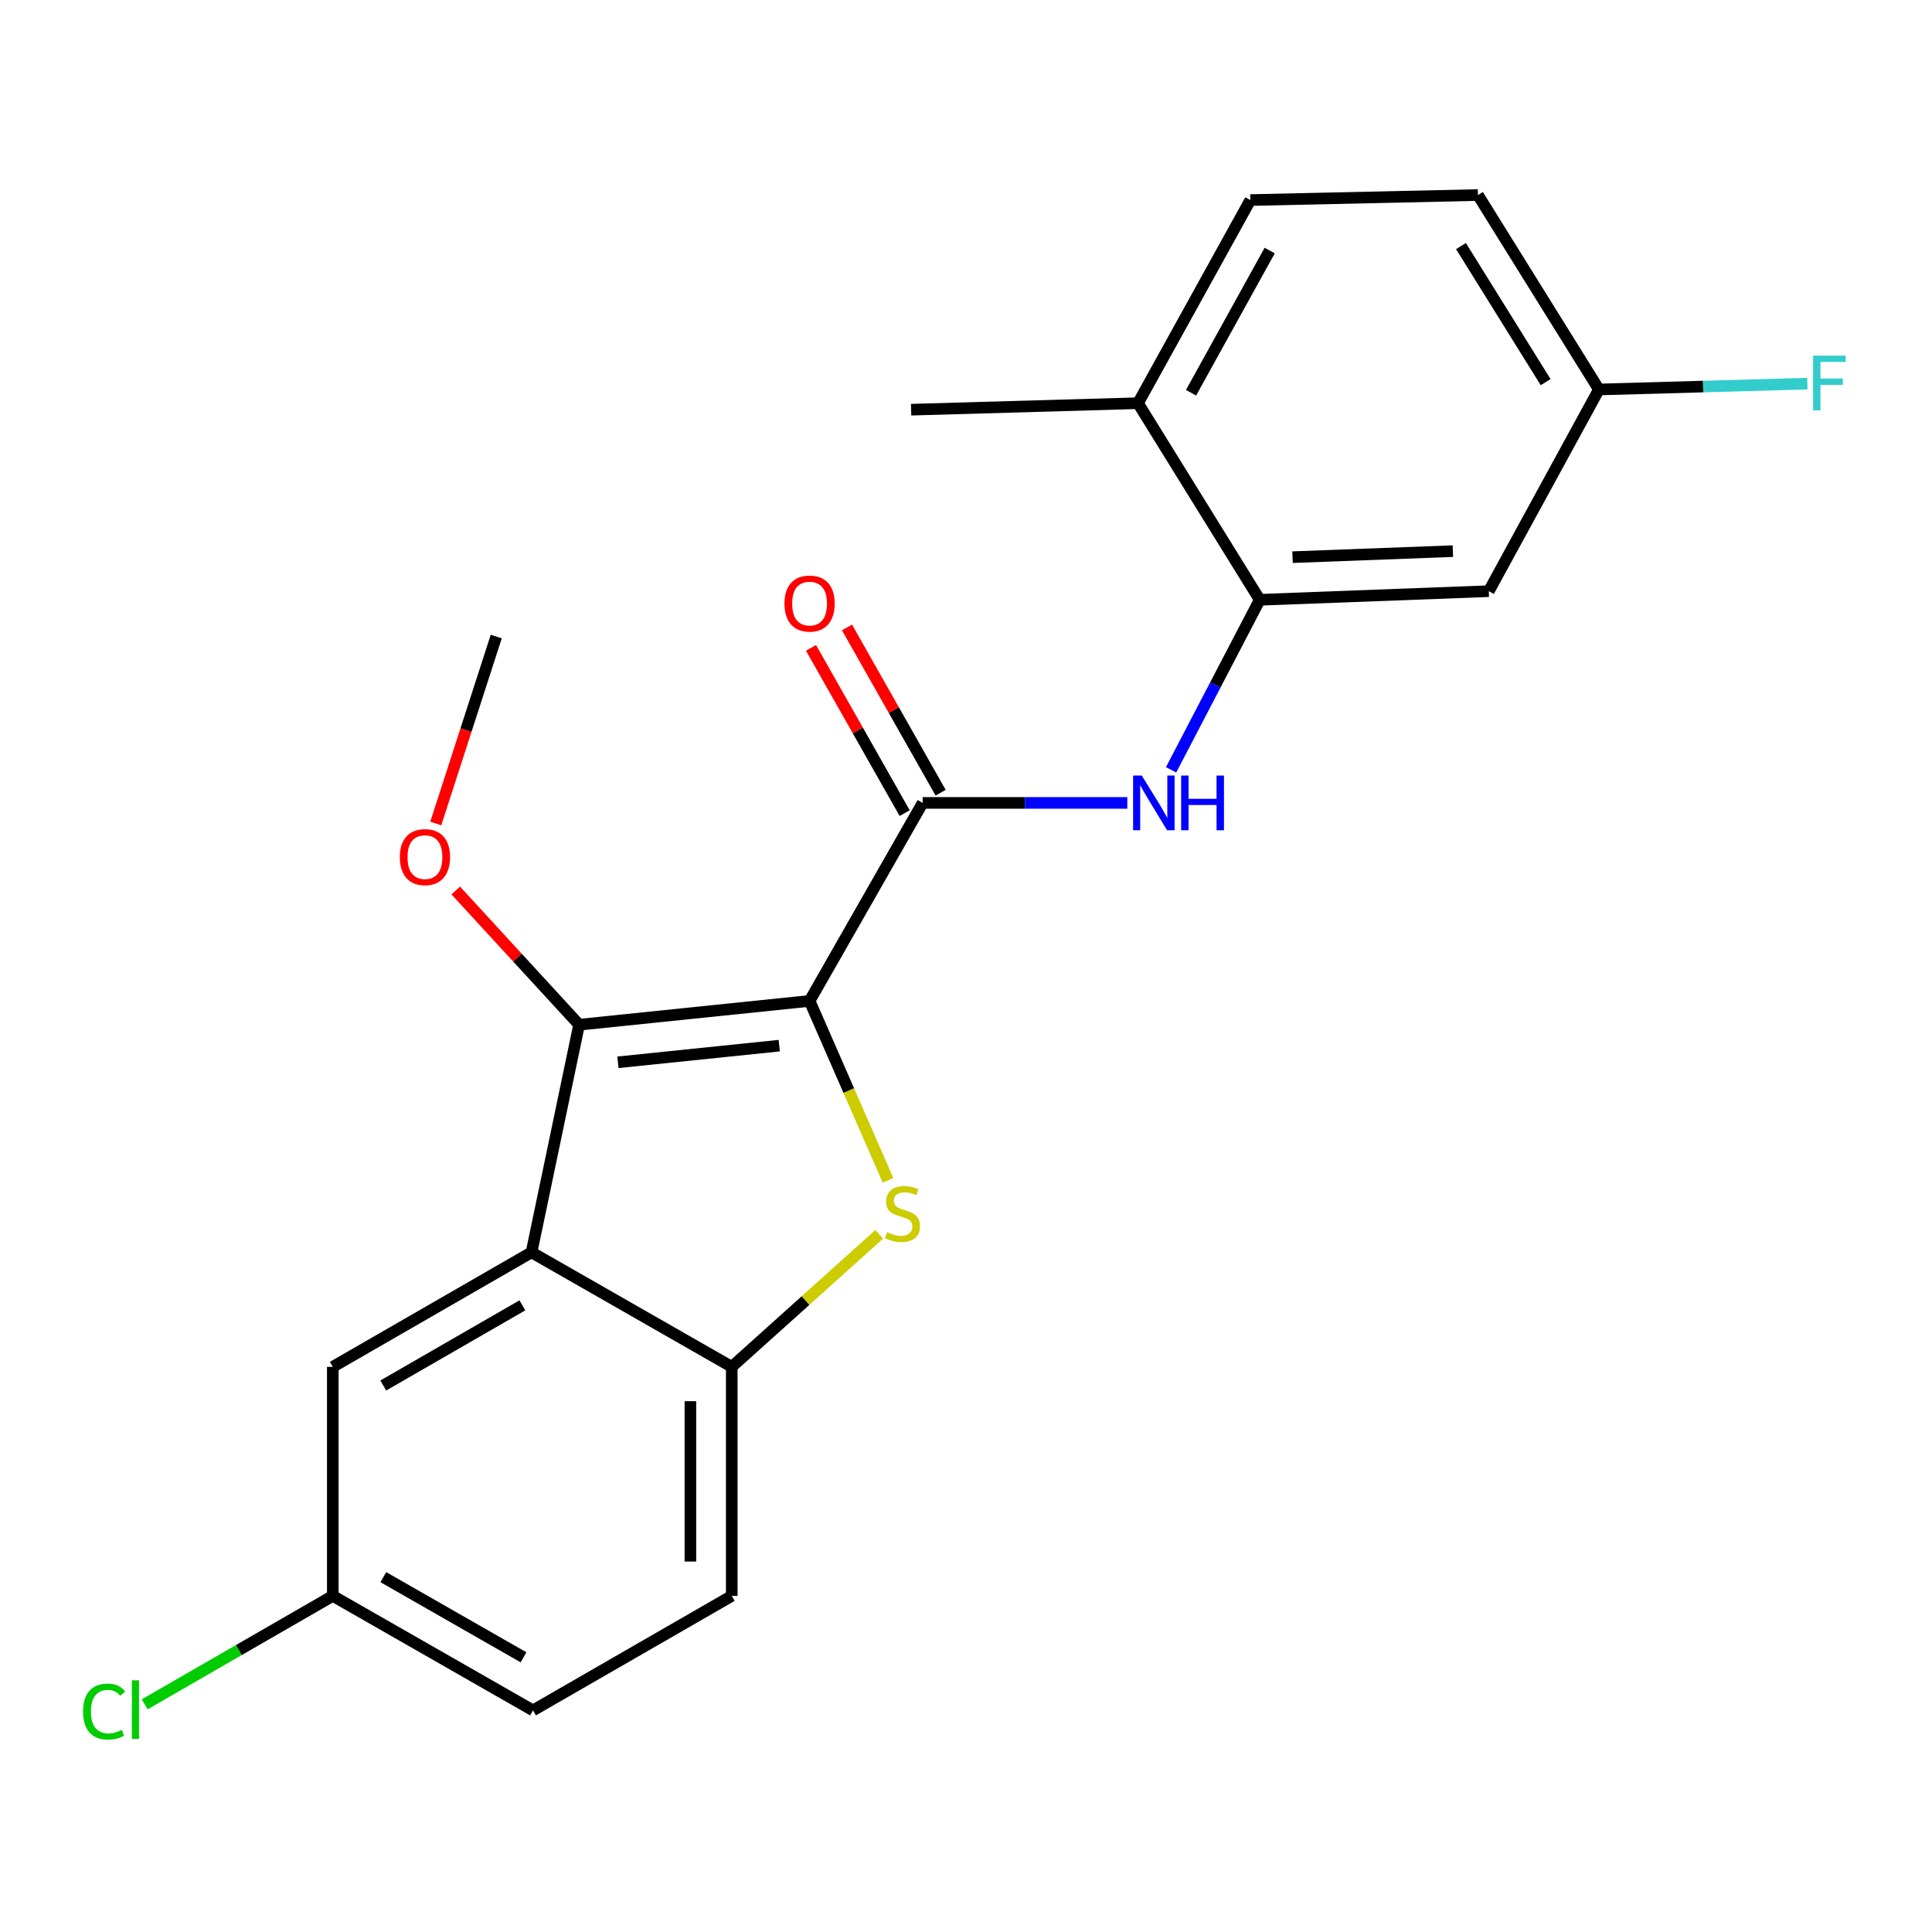 <?xml version='1.0' encoding='iso-8859-1'?>
<svg version='1.1' baseProfile='full'
              xmlns='http://www.w3.org/2000/svg'
                      xmlns:rdkit='http://www.rdkit.org/xml'
                      xmlns:xlink='http://www.w3.org/1999/xlink'
                  xml:space='preserve'
width='1000px' height='1000px' viewBox='0 0 1000 1000'>
<!-- END OF HEADER -->
<rect style='opacity:1.0;fill:#FFFFFF;stroke:none' width='1000' height='1000' x='0' y='0'> </rect>
<path class='bond-0' d='M 419.037,518.083 L 439.34,564.513' style='fill:none;fill-rule:evenodd;stroke:#000000;stroke-width:6px;stroke-linecap:butt;stroke-linejoin:miter;stroke-opacity:1' />
<path class='bond-0' d='M 439.34,564.513 L 459.642,610.943' style='fill:none;fill-rule:evenodd;stroke:#CCCC00;stroke-width:6px;stroke-linecap:butt;stroke-linejoin:miter;stroke-opacity:1' />
<path class='bond-1' d='M 419.037,518.083 L 299.742,530.394' style='fill:none;fill-rule:evenodd;stroke:#000000;stroke-width:6px;stroke-linecap:butt;stroke-linejoin:miter;stroke-opacity:1' />
<path class='bond-1' d='M 403.341,541.227 L 319.834,549.845' style='fill:none;fill-rule:evenodd;stroke:#000000;stroke-width:6px;stroke-linecap:butt;stroke-linejoin:miter;stroke-opacity:1' />
<path class='bond-2' d='M 419.037,518.083 L 477.561,415.583' style='fill:none;fill-rule:evenodd;stroke:#000000;stroke-width:6px;stroke-linecap:butt;stroke-linejoin:miter;stroke-opacity:1' />
<path class='bond-4' d='M 455.079,638.893 L 416.919,673.184' style='fill:none;fill-rule:evenodd;stroke:#CCCC00;stroke-width:6px;stroke-linecap:butt;stroke-linejoin:miter;stroke-opacity:1' />
<path class='bond-4' d='M 416.919,673.184 L 378.76,707.476' style='fill:none;fill-rule:evenodd;stroke:#000000;stroke-width:6px;stroke-linecap:butt;stroke-linejoin:miter;stroke-opacity:1' />
<path class='bond-3' d='M 299.742,530.394 L 275.119,648.203' style='fill:none;fill-rule:evenodd;stroke:#000000;stroke-width:6px;stroke-linecap:butt;stroke-linejoin:miter;stroke-opacity:1' />
<path class='bond-12' d='M 299.742,530.394 L 267.82,495.655' style='fill:none;fill-rule:evenodd;stroke:#000000;stroke-width:6px;stroke-linecap:butt;stroke-linejoin:miter;stroke-opacity:1' />
<path class='bond-12' d='M 267.82,495.655 L 235.898,460.916' style='fill:none;fill-rule:evenodd;stroke:#FF0000;stroke-width:6px;stroke-linecap:butt;stroke-linejoin:miter;stroke-opacity:1' />
<path class='bond-5' d='M 477.561,415.583 L 530.527,415.583' style='fill:none;fill-rule:evenodd;stroke:#000000;stroke-width:6px;stroke-linecap:butt;stroke-linejoin:miter;stroke-opacity:1' />
<path class='bond-5' d='M 530.527,415.583 L 583.493,415.583' style='fill:none;fill-rule:evenodd;stroke:#0000FF;stroke-width:6px;stroke-linecap:butt;stroke-linejoin:miter;stroke-opacity:1' />
<path class='bond-9' d='M 486.874,410.305 L 462.636,367.538' style='fill:none;fill-rule:evenodd;stroke:#000000;stroke-width:6px;stroke-linecap:butt;stroke-linejoin:miter;stroke-opacity:1' />
<path class='bond-9' d='M 462.636,367.538 L 438.398,324.771' style='fill:none;fill-rule:evenodd;stroke:#FF0000;stroke-width:6px;stroke-linecap:butt;stroke-linejoin:miter;stroke-opacity:1' />
<path class='bond-9' d='M 468.247,420.862 L 444.009,378.095' style='fill:none;fill-rule:evenodd;stroke:#000000;stroke-width:6px;stroke-linecap:butt;stroke-linejoin:miter;stroke-opacity:1' />
<path class='bond-9' d='M 444.009,378.095 L 419.77,335.328' style='fill:none;fill-rule:evenodd;stroke:#FF0000;stroke-width:6px;stroke-linecap:butt;stroke-linejoin:miter;stroke-opacity:1' />
<path class='bond-8' d='M 275.119,648.203 L 172.251,707.476' style='fill:none;fill-rule:evenodd;stroke:#000000;stroke-width:6px;stroke-linecap:butt;stroke-linejoin:miter;stroke-opacity:1' />
<path class='bond-8' d='M 270.378,675.645 L 198.371,717.136' style='fill:none;fill-rule:evenodd;stroke:#000000;stroke-width:6px;stroke-linecap:butt;stroke-linejoin:miter;stroke-opacity:1' />
<path class='bond-22' d='M 275.119,648.203 L 378.76,707.476' style='fill:none;fill-rule:evenodd;stroke:#000000;stroke-width:6px;stroke-linecap:butt;stroke-linejoin:miter;stroke-opacity:1' />
<path class='bond-11' d='M 378.76,707.476 L 378.76,826.033' style='fill:none;fill-rule:evenodd;stroke:#000000;stroke-width:6px;stroke-linecap:butt;stroke-linejoin:miter;stroke-opacity:1' />
<path class='bond-11' d='M 357.349,725.259 L 357.349,808.25' style='fill:none;fill-rule:evenodd;stroke:#000000;stroke-width:6px;stroke-linecap:butt;stroke-linejoin:miter;stroke-opacity:1' />
<path class='bond-6' d='M 606.153,398.459 L 629.095,354.457' style='fill:none;fill-rule:evenodd;stroke:#0000FF;stroke-width:6px;stroke-linecap:butt;stroke-linejoin:miter;stroke-opacity:1' />
<path class='bond-6' d='M 629.095,354.457 L 652.037,310.455' style='fill:none;fill-rule:evenodd;stroke:#000000;stroke-width:6px;stroke-linecap:butt;stroke-linejoin:miter;stroke-opacity:1' />
<path class='bond-7' d='M 652.037,310.455 L 770.595,305.994' style='fill:none;fill-rule:evenodd;stroke:#000000;stroke-width:6px;stroke-linecap:butt;stroke-linejoin:miter;stroke-opacity:1' />
<path class='bond-7' d='M 669.016,288.39 L 752.006,285.267' style='fill:none;fill-rule:evenodd;stroke:#000000;stroke-width:6px;stroke-linecap:butt;stroke-linejoin:miter;stroke-opacity:1' />
<path class='bond-10' d='M 652.037,310.455 L 589.029,208.693' style='fill:none;fill-rule:evenodd;stroke:#000000;stroke-width:6px;stroke-linecap:butt;stroke-linejoin:miter;stroke-opacity:1' />
<path class='bond-14' d='M 770.595,305.994 L 827.596,201.592' style='fill:none;fill-rule:evenodd;stroke:#000000;stroke-width:6px;stroke-linecap:butt;stroke-linejoin:miter;stroke-opacity:1' />
<path class='bond-15' d='M 172.251,707.476 L 172.251,826.033' style='fill:none;fill-rule:evenodd;stroke:#000000;stroke-width:6px;stroke-linecap:butt;stroke-linejoin:miter;stroke-opacity:1' />
<path class='bond-13' d='M 589.029,208.693 L 647.172,103.553' style='fill:none;fill-rule:evenodd;stroke:#000000;stroke-width:6px;stroke-linecap:butt;stroke-linejoin:miter;stroke-opacity:1' />
<path class='bond-13' d='M 616.487,203.283 L 657.187,129.685' style='fill:none;fill-rule:evenodd;stroke:#000000;stroke-width:6px;stroke-linecap:butt;stroke-linejoin:miter;stroke-opacity:1' />
<path class='bond-20' d='M 589.029,208.693 L 471.589,212.059' style='fill:none;fill-rule:evenodd;stroke:#000000;stroke-width:6px;stroke-linecap:butt;stroke-linejoin:miter;stroke-opacity:1' />
<path class='bond-16' d='M 378.76,826.033 L 275.88,885.294' style='fill:none;fill-rule:evenodd;stroke:#000000;stroke-width:6px;stroke-linecap:butt;stroke-linejoin:miter;stroke-opacity:1' />
<path class='bond-21' d='M 225.553,426.243 L 241.206,377.859' style='fill:none;fill-rule:evenodd;stroke:#FF0000;stroke-width:6px;stroke-linecap:butt;stroke-linejoin:miter;stroke-opacity:1' />
<path class='bond-21' d='M 241.206,377.859 L 256.86,329.475' style='fill:none;fill-rule:evenodd;stroke:#000000;stroke-width:6px;stroke-linecap:butt;stroke-linejoin:miter;stroke-opacity:1' />
<path class='bond-17' d='M 647.172,103.553 L 764.98,100.959' style='fill:none;fill-rule:evenodd;stroke:#000000;stroke-width:6px;stroke-linecap:butt;stroke-linejoin:miter;stroke-opacity:1' />
<path class='bond-18' d='M 827.596,201.592 L 881.542,200.08' style='fill:none;fill-rule:evenodd;stroke:#000000;stroke-width:6px;stroke-linecap:butt;stroke-linejoin:miter;stroke-opacity:1' />
<path class='bond-18' d='M 881.542,200.08 L 935.488,198.569' style='fill:none;fill-rule:evenodd;stroke:#33CCCC;stroke-width:6px;stroke-linecap:butt;stroke-linejoin:miter;stroke-opacity:1' />
<path class='bond-24' d='M 827.596,201.592 L 764.98,100.959' style='fill:none;fill-rule:evenodd;stroke:#000000;stroke-width:6px;stroke-linecap:butt;stroke-linejoin:miter;stroke-opacity:1' />
<path class='bond-24' d='M 800.024,197.808 L 756.194,127.366' style='fill:none;fill-rule:evenodd;stroke:#000000;stroke-width:6px;stroke-linecap:butt;stroke-linejoin:miter;stroke-opacity:1' />
<path class='bond-19' d='M 172.251,826.033 L 123.573,854.094' style='fill:none;fill-rule:evenodd;stroke:#000000;stroke-width:6px;stroke-linecap:butt;stroke-linejoin:miter;stroke-opacity:1' />
<path class='bond-19' d='M 123.573,854.094 L 74.895,882.154' style='fill:none;fill-rule:evenodd;stroke:#00CC00;stroke-width:6px;stroke-linecap:butt;stroke-linejoin:miter;stroke-opacity:1' />
<path class='bond-23' d='M 172.251,826.033 L 275.88,885.294' style='fill:none;fill-rule:evenodd;stroke:#000000;stroke-width:6px;stroke-linecap:butt;stroke-linejoin:miter;stroke-opacity:1' />
<path class='bond-23' d='M 198.424,816.336 L 270.965,857.819' style='fill:none;fill-rule:evenodd;stroke:#000000;stroke-width:6px;stroke-linecap:butt;stroke-linejoin:miter;stroke-opacity:1' />
<path  class='atom-1' d='M 459.129 637.784
Q 459.449 637.904, 460.769 638.464
Q 462.089 639.024, 463.529 639.384
Q 465.009 639.704, 466.449 639.704
Q 469.129 639.704, 470.689 638.424
Q 472.249 637.104, 472.249 634.824
Q 472.249 633.264, 471.449 632.304
Q 470.689 631.344, 469.489 630.824
Q 468.289 630.304, 466.289 629.704
Q 463.769 628.944, 462.249 628.224
Q 460.769 627.504, 459.689 625.984
Q 458.649 624.464, 458.649 621.904
Q 458.649 618.344, 461.049 616.144
Q 463.489 613.944, 468.289 613.944
Q 471.569 613.944, 475.289 615.504
L 474.369 618.584
Q 470.969 617.184, 468.409 617.184
Q 465.649 617.184, 464.129 618.344
Q 462.609 619.464, 462.649 621.424
Q 462.649 622.944, 463.409 623.864
Q 464.209 624.784, 465.329 625.304
Q 466.489 625.824, 468.409 626.424
Q 470.969 627.224, 472.489 628.024
Q 474.009 628.824, 475.089 630.464
Q 476.209 632.064, 476.209 634.824
Q 476.209 638.744, 473.569 640.864
Q 470.969 642.944, 466.609 642.944
Q 464.089 642.944, 462.169 642.384
Q 460.289 641.864, 458.049 640.944
L 459.129 637.784
' fill='#CCCC00'/>
<path  class='atom-6' d='M 590.965 401.423
L 600.245 416.423
Q 601.165 417.903, 602.645 420.583
Q 604.125 423.263, 604.205 423.423
L 604.205 401.423
L 607.965 401.423
L 607.965 429.743
L 604.085 429.743
L 594.125 413.343
Q 592.965 411.423, 591.725 409.223
Q 590.525 407.023, 590.165 406.343
L 590.165 429.743
L 586.485 429.743
L 586.485 401.423
L 590.965 401.423
' fill='#0000FF'/>
<path  class='atom-6' d='M 611.365 401.423
L 615.205 401.423
L 615.205 413.463
L 629.685 413.463
L 629.685 401.423
L 633.525 401.423
L 633.525 429.743
L 629.685 429.743
L 629.685 416.663
L 615.205 416.663
L 615.205 429.743
L 611.365 429.743
L 611.365 401.423
' fill='#0000FF'/>
<path  class='atom-10' d='M 406.037 312.402
Q 406.037 305.602, 409.397 301.802
Q 412.757 298.002, 419.037 298.002
Q 425.317 298.002, 428.677 301.802
Q 432.037 305.602, 432.037 312.402
Q 432.037 319.282, 428.637 323.202
Q 425.237 327.082, 419.037 327.082
Q 412.797 327.082, 409.397 323.202
Q 406.037 319.322, 406.037 312.402
M 419.037 323.882
Q 423.357 323.882, 425.677 321.002
Q 428.037 318.082, 428.037 312.402
Q 428.037 306.842, 425.677 304.042
Q 423.357 301.202, 419.037 301.202
Q 414.717 301.202, 412.357 304.002
Q 410.037 306.802, 410.037 312.402
Q 410.037 318.122, 412.357 321.002
Q 414.717 323.882, 419.037 323.882
' fill='#FF0000'/>
<path  class='atom-13' d='M 206.95 443.64
Q 206.95 436.84, 210.31 433.04
Q 213.67 429.24, 219.95 429.24
Q 226.23 429.24, 229.59 433.04
Q 232.95 436.84, 232.95 443.64
Q 232.95 450.52, 229.55 454.44
Q 226.15 458.32, 219.95 458.32
Q 213.71 458.32, 210.31 454.44
Q 206.95 450.56, 206.95 443.64
M 219.95 455.12
Q 224.27 455.12, 226.59 452.24
Q 228.95 449.32, 228.95 443.64
Q 228.95 438.08, 226.59 435.28
Q 224.27 432.44, 219.95 432.44
Q 215.63 432.44, 213.27 435.24
Q 210.95 438.04, 210.95 443.64
Q 210.95 449.36, 213.27 452.24
Q 215.63 455.12, 219.95 455.12
' fill='#FF0000'/>
<path  class='atom-19' d='M 938.471 184.089
L 955.311 184.089
L 955.311 187.329
L 942.271 187.329
L 942.271 195.929
L 953.871 195.929
L 953.871 199.209
L 942.271 199.209
L 942.271 212.409
L 938.471 212.409
L 938.471 184.089
' fill='#33CCCC'/>
<path  class='atom-20' d='M 42.988 885.894
Q 42.988 878.854, 46.268 875.174
Q 49.588 871.454, 55.868 871.454
Q 61.708 871.454, 64.828 875.574
L 62.188 877.734
Q 59.908 874.734, 55.868 874.734
Q 51.588 874.734, 49.308 877.614
Q 47.068 880.454, 47.068 885.894
Q 47.068 891.494, 49.388 894.374
Q 51.748 897.254, 56.308 897.254
Q 59.428 897.254, 63.068 895.374
L 64.188 898.374
Q 62.708 899.334, 60.468 899.894
Q 58.228 900.454, 55.748 900.454
Q 49.588 900.454, 46.268 896.694
Q 42.988 892.934, 42.988 885.894
' fill='#00CC00'/>
<path  class='atom-20' d='M 68.268 869.734
L 71.948 869.734
L 71.948 900.094
L 68.268 900.094
L 68.268 869.734
' fill='#00CC00'/>
</svg>

